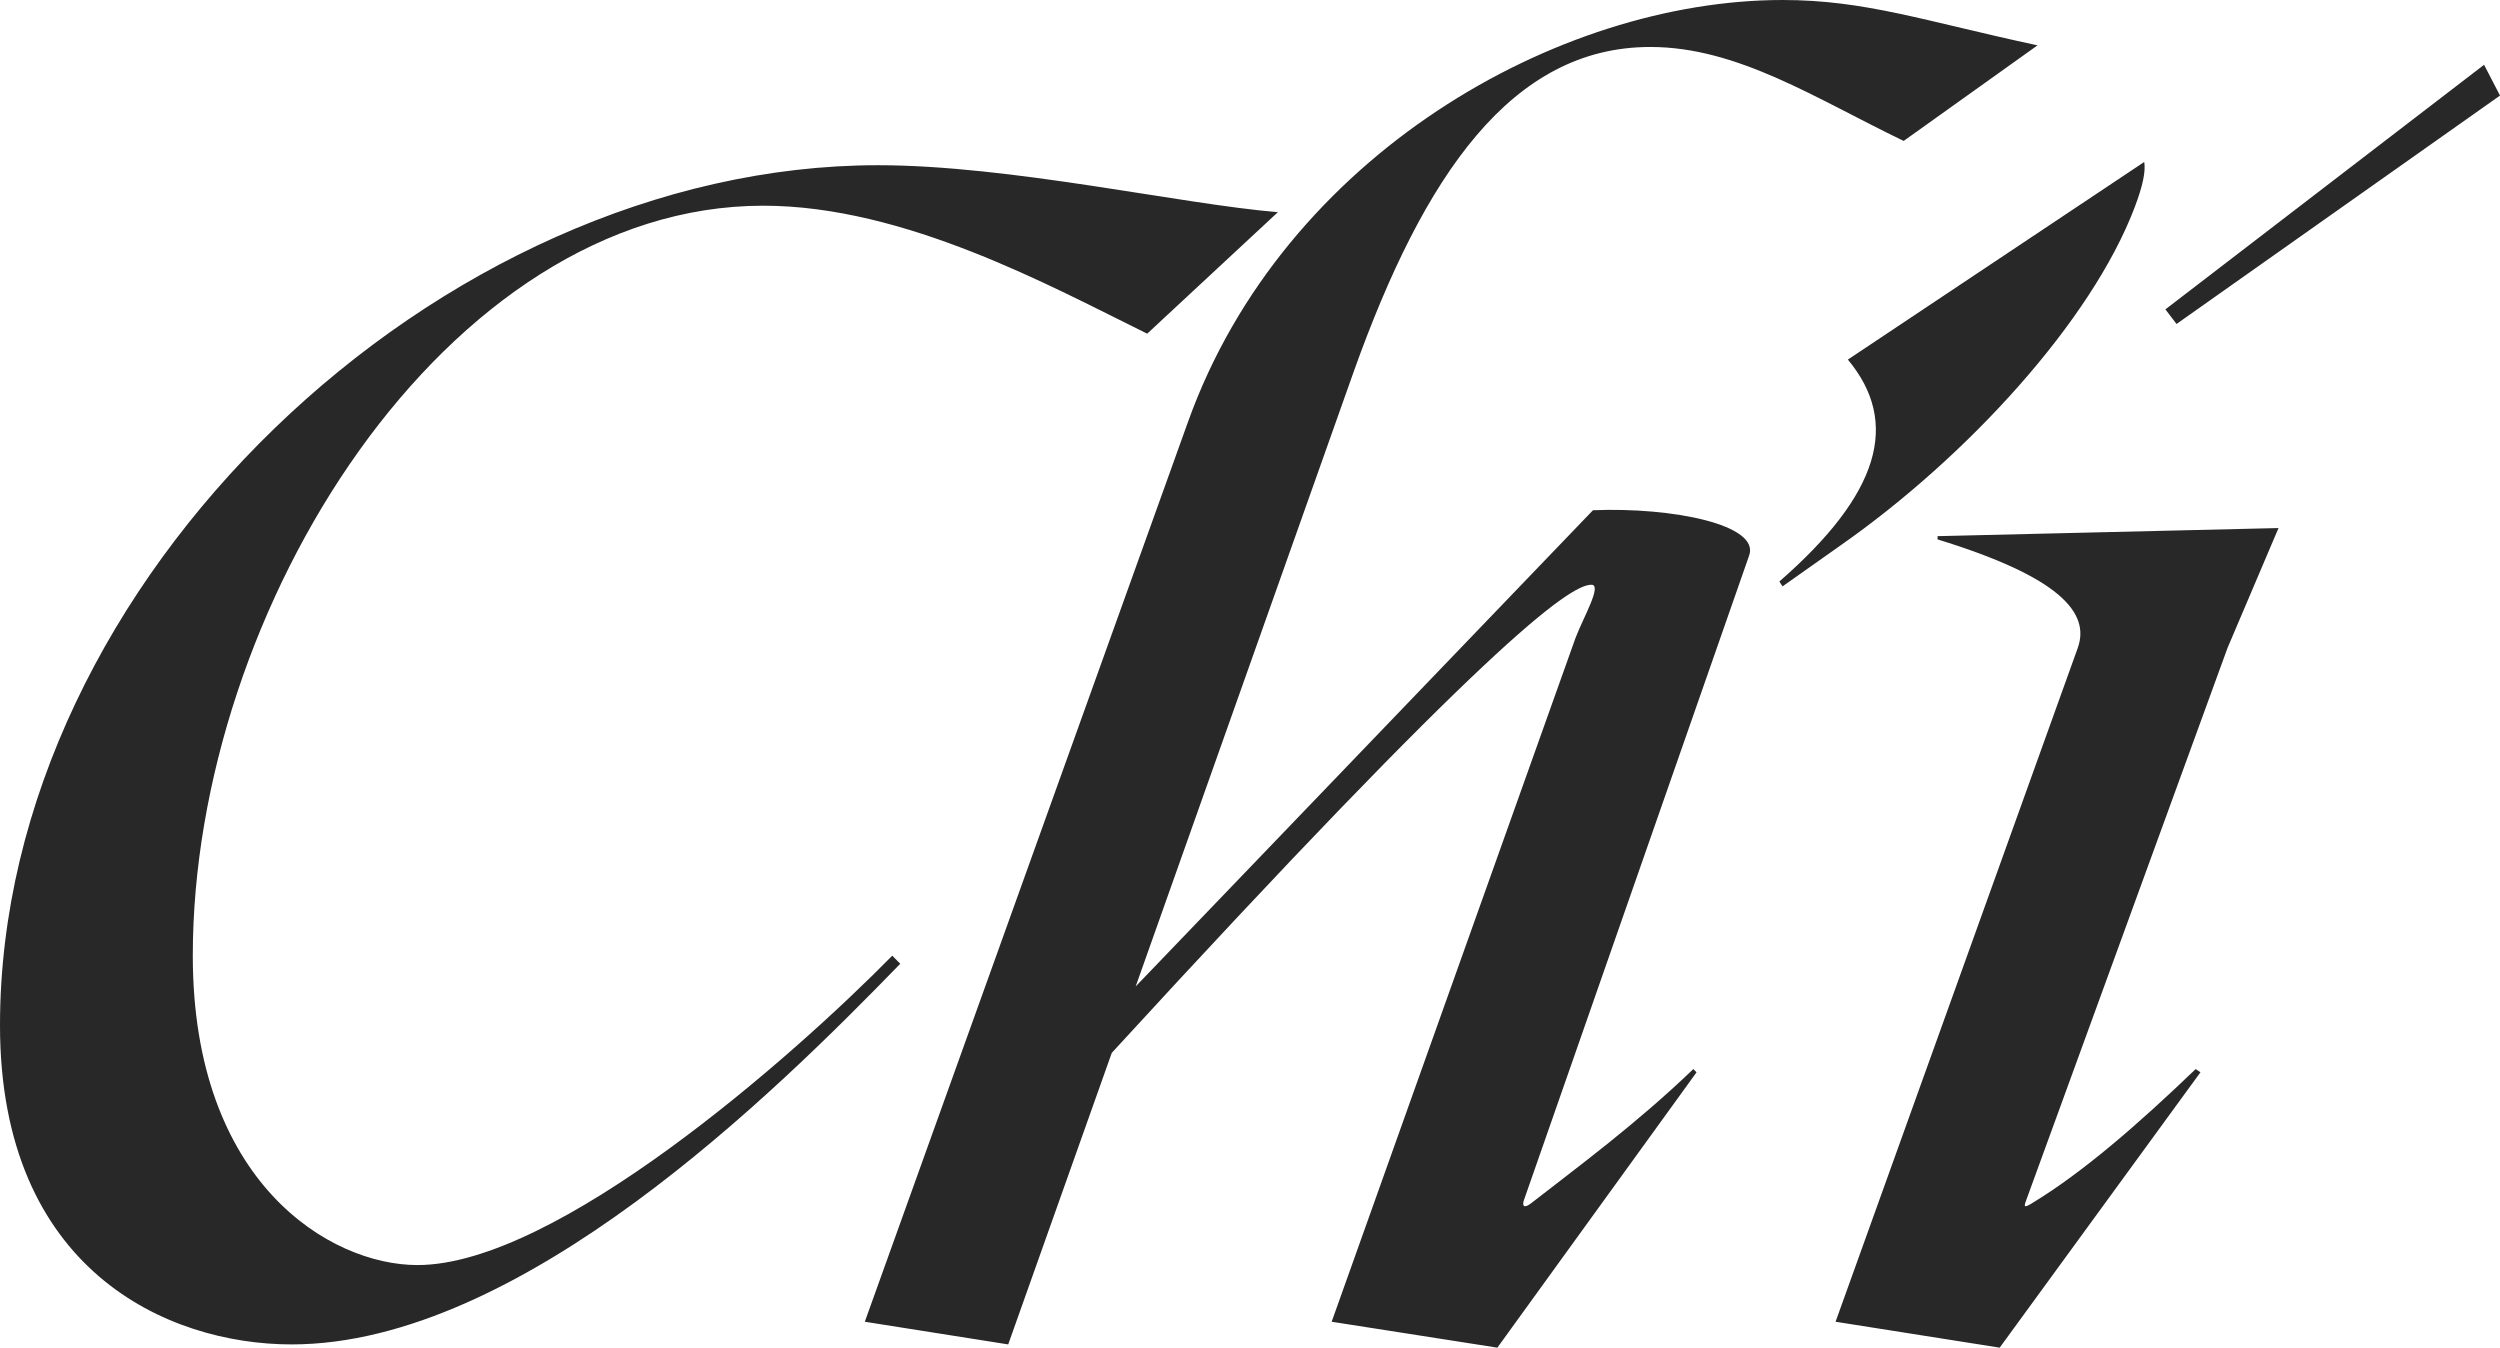 <?xml version="1.0" encoding="UTF-8"?> <svg xmlns="http://www.w3.org/2000/svg" width="128" height="69" viewBox="0 0 128 69" fill="none"><path d="M14.929 68.834C8.566 68.834 0 65.019 0 52.497C0 29.69 22.516 8.459 44.95 8.459C51.721 8.459 60.45 10.45 65.427 10.864L58.737 17.084C53.842 14.679 46.337 10.532 39.077 10.532C22.842 10.532 9.871 31.183 9.871 48.93C9.871 60.541 16.887 64.771 21.374 64.771C28.471 64.771 40.545 54.155 45.685 48.93L46.092 49.345C39.729 55.897 26.677 68.834 14.929 68.834ZM51.62 68.834L44.278 67.673L60.839 21.563C65.733 7.962 79.765 0 91.268 0C95.51 0 98.528 1.078 104.321 2.322L97.468 7.215C92.981 5.059 88.984 2.405 84.497 2.405C77.399 2.405 72.912 8.957 69.323 18.992L58.146 50.506L81.56 26.124C85.639 25.958 90.126 26.87 89.555 28.446L78.052 61.37C77.888 61.785 78.052 61.868 78.378 61.619C80.825 59.712 83.763 57.555 86.699 54.736L86.863 54.902L76.665 69L68.181 67.673L80.662 32.675C81.07 31.598 82.049 29.939 81.478 29.939C80.336 29.939 76.012 33.09 56.923 53.906L51.62 68.834ZM91.103 29.773C96.242 25.295 97.303 21.646 94.611 18.411L109.785 8.293C109.866 8.791 109.703 9.537 109.295 10.615C107.092 16.421 100.729 23.387 94.203 27.948L91.266 30.022L91.103 29.773ZM102.384 69L93.981 67.673L106.382 33.173C107.034 31.349 105.403 29.524 99.203 27.617V27.451L116.66 27.036L114.05 33.173L103.771 61.37C103.608 61.785 103.608 61.868 104.016 61.619C106.627 60.043 109.482 57.555 112.419 54.736L112.663 54.902L102.384 69ZM110.868 15.84L127.184 3.317L128 4.893L111.439 16.587L110.868 15.84Z" fill="#282828"></path></svg> 